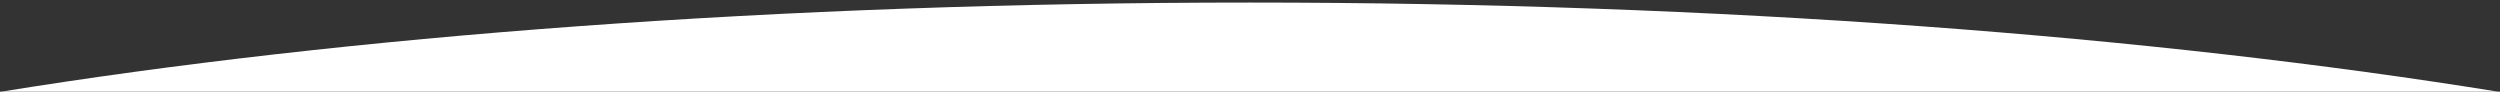 <?xml version="1.0" encoding="utf-8"?>
<!-- Generator: Adobe Illustrator 23.1.1, SVG Export Plug-In . SVG Version: 6.00 Build 0)  -->
<svg version="1.1" id="Warstwa_1" xmlns="http://www.w3.org/2000/svg" xmlns:xlink="http://www.w3.org/1999/xlink" x="0px" y="0px" viewBox="0 0 1920 68" style="enable-background:new 0 0 1920 68.5;" xml:space="preserve" width="300px" height="11px" preserveAspectRatio="none">
<rect x="0" y="0" width="1920" height="68" fill="#333333" stroke="none"/>
<style type="text/css">
	.st0{display:none;fill:#E6E6E6;}
	.st1{display:none;}
	.st2{display:inline;fill:url(#SVGID_1_);}
	.st3{display:inline;fill:#FFFFFF;}
	.st4{fill-rule:evenodd;clip-rule:evenodd;fill:#FFFFFF;}
</style>
<rect x="347.7" y="853.9" class="st0" width="306" height="181"/>
<g id="Icon_3_-_Comments2" class="st1">
	
		<radialGradient id="SVGID_1_" cx="-4964.998" cy="34613.117" r="20.998" gradientTransform="matrix(1.476 0 0 -0.212 7821.99 8271.378)" gradientUnits="userSpaceOnUse">
		<stop  offset="9.819999e-02" style="stop-color:#DFDCDB;stop-opacity:0.85"/>
		<stop  offset="1" style="stop-color:#FFFFFF;stop-opacity:0"/>
	</radialGradient>
	<path class="st2" d="M523.7,934.5c0,2.5-13.9,4.5-31,4.5s-31-2-31-4.5s13.9-4.5,31-4.5C509.8,930,523.7,932,523.7,934.5z"/>
</g>
<path class="st1" d="M500.6,905.6l-1.9-0.3c-0.1-0.3-0.2-0.7-0.4-1c0.4-0.5,0.8-1,1.1-1.5c0-0.1,0.1-0.2,0.1-0.2
	c0-0.1,0-0.2-0.1-0.2c-0.5-0.6-1.2-1.3-1.8-1.8c-0.1-0.1-0.2-0.1-0.3-0.1c-0.1,0-0.2,0-0.2,0.1l-1.5,1.1c-0.3-0.2-0.6-0.3-1-0.4
	l-0.3-2c0-0.2-0.2-0.3-0.4-0.3h-2.4c-0.2,0-0.3,0.1-0.4,0.3c-0.2,0.6-0.2,1.3-0.3,2c-0.3,0.1-0.7,0.2-1,0.4l-1.5-1.1
	c-0.1-0.1-0.2-0.1-0.3-0.1c-0.4,0-1.8,1.5-2,1.9c0,0.1-0.1,0.2-0.1,0.2c0,0.1,0,0.2,0.1,0.2c0.4,0.5,0.8,1,1.1,1.5
	c-0.2,0.3-0.3,0.6-0.4,1l-2,0.3c-0.2,0-0.3,0.2-0.3,0.4v2.3c0,0.2,0.1,0.3,0.3,0.4l1.9,0.3c0.1,0.4,0.2,0.7,0.4,1
	c-0.4,0.5-0.8,1-1.1,1.5c0,0.1-0.1,0.2-0.1,0.2c0,0.1,0,0.2,0.1,0.2c0.5,0.6,1.2,1.3,1.8,1.8c0.1,0.1,0.2,0.1,0.3,0.1
	c0.1,0,0.2,0,0.3-0.1l1.5-1.1c0.3,0.2,0.6,0.3,1,0.4l0.3,2c0,0.2,0.2,0.3,0.4,0.3h2.4c0.2,0,0.3-0.1,0.4-0.3c0.2-0.6,0.2-1.3,0.3-2
	c0.3-0.1,0.7-0.2,1-0.4l1.5,1.2c0.1,0,0.2,0.1,0.3,0.1c0.4,0,1.8-1.6,2-1.9c0.1-0.1,0.1-0.2,0.1-0.2c0-0.1,0-0.2-0.1-0.3
	c-0.4-0.5-0.8-0.9-1.1-1.5c0.2-0.3,0.3-0.6,0.4-1l2-0.3c0.2,0,0.3-0.2,0.3-0.4V906C501,905.8,500.8,905.6,500.6,905.6z M492.8,909.8
	c-1.5,0-2.7-1.2-2.7-2.7s1.2-2.7,2.7-2.7s2.7,1.2,2.7,2.7S494.3,909.8,492.8,909.8z"/>
<g class="st1">
	<path class="st3" d="M492.7,887.9c-13.2,0-24,8.7-24,19.4c0,4.4,1.8,8.4,4.8,11.6l-4.8,11.1l15.6-4.5c2.6,0.8,5.4,1.2,8.4,1.2
		c13.2,0,24-8.7,24-19.4C516.7,896.6,505.9,887.9,492.7,887.9z M479.6,910.9l-2.1-1.1l-2.1,1.1l0.4-2.3l-1.7-1.7l2.4-0.3l1.1-2.1
		l1.1,2.1l2.4,0.3l-1.7,1.7L479.6,910.9z M487.3,910.9l-2.1-1.1l-2.1,1.1l0.4-2.3l-1.7-1.7l2.4-0.3l1.1-2.1l1.1,2.1l2.4,0.3
		l-1.7,1.7L487.3,910.9z M495,910.9l-2.1-1.1l-2.1,1.1l0.4-2.3l-1.7-1.7l2.4-0.3l1.1-2.1l1.1,2.1l2.4,0.3l-1.7,1.7L495,910.9z
		 M502.7,910.9l-2.1-1.1l-2.1,1.1l0.4-2.3l-1.7-1.7l2.4-0.3l1.1-2.1l1.1,2.1l2.4,0.3l-1.7,1.7L502.7,910.9z M510.4,910.9l-2.1-1.1
		l-2.1,1.1l0.4-2.3l-1.7-1.7l2.4-0.3l1.1-2.1l1.1,2.1l2.4,0.3l-1.7,1.7L510.4,910.9z"/>
</g>
<path class="st4" d="M-0.3,68.2v1.2h1920v-1.2c-266.3-41.6-599-66.3-960-66.3S265.9,26.6-0.3,68.2z"/>
</svg>
